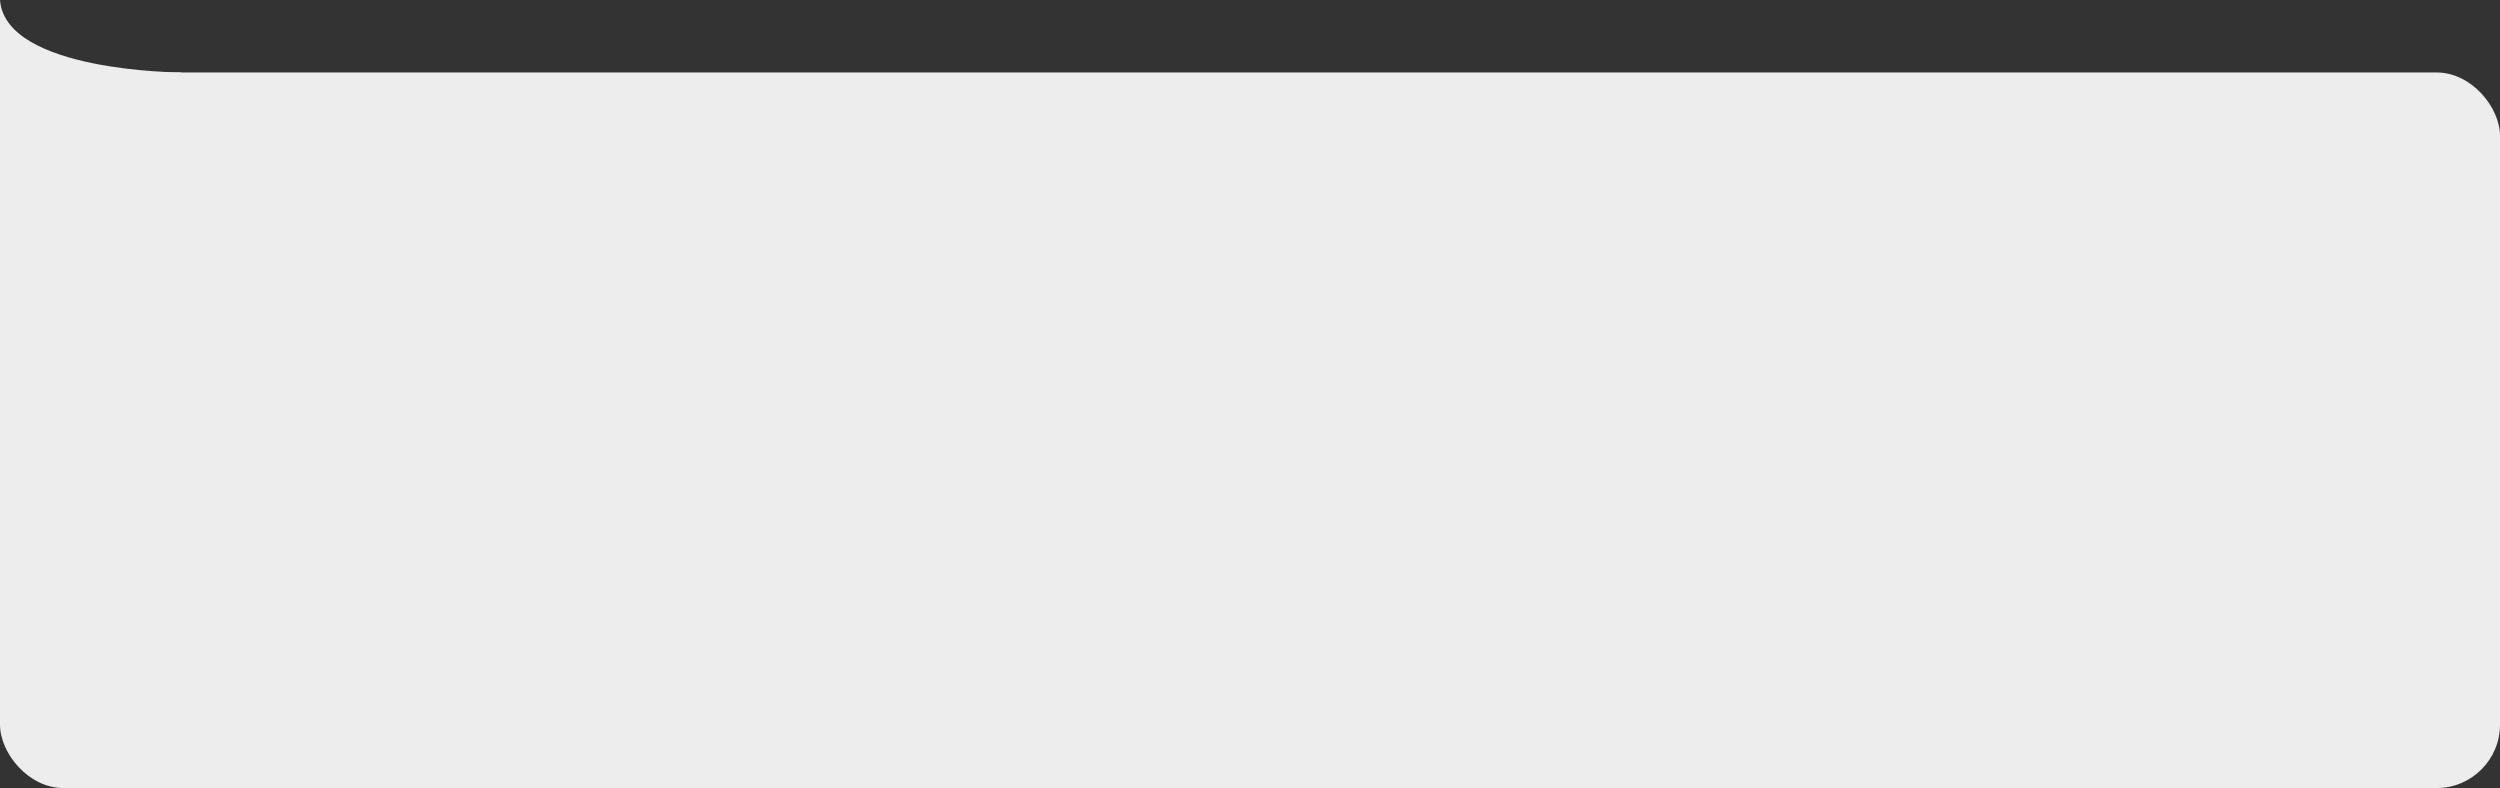 <?xml version="1.0" encoding="UTF-8"?> <svg xmlns="http://www.w3.org/2000/svg" width="552" height="174" viewBox="0 0 552 174" fill="none"><rect x="0" y="0" width="552" height="174" fill="#333333" stroke="none"/><rect y="16" width="552" height="158" rx="14" fill="#EDEDED"></rect><path d="M0 46.5V0C1.192 15.899 40.005 15.999 40.005 16L40 16L0 46.5Z" fill="#EDEDED"></path></svg> 